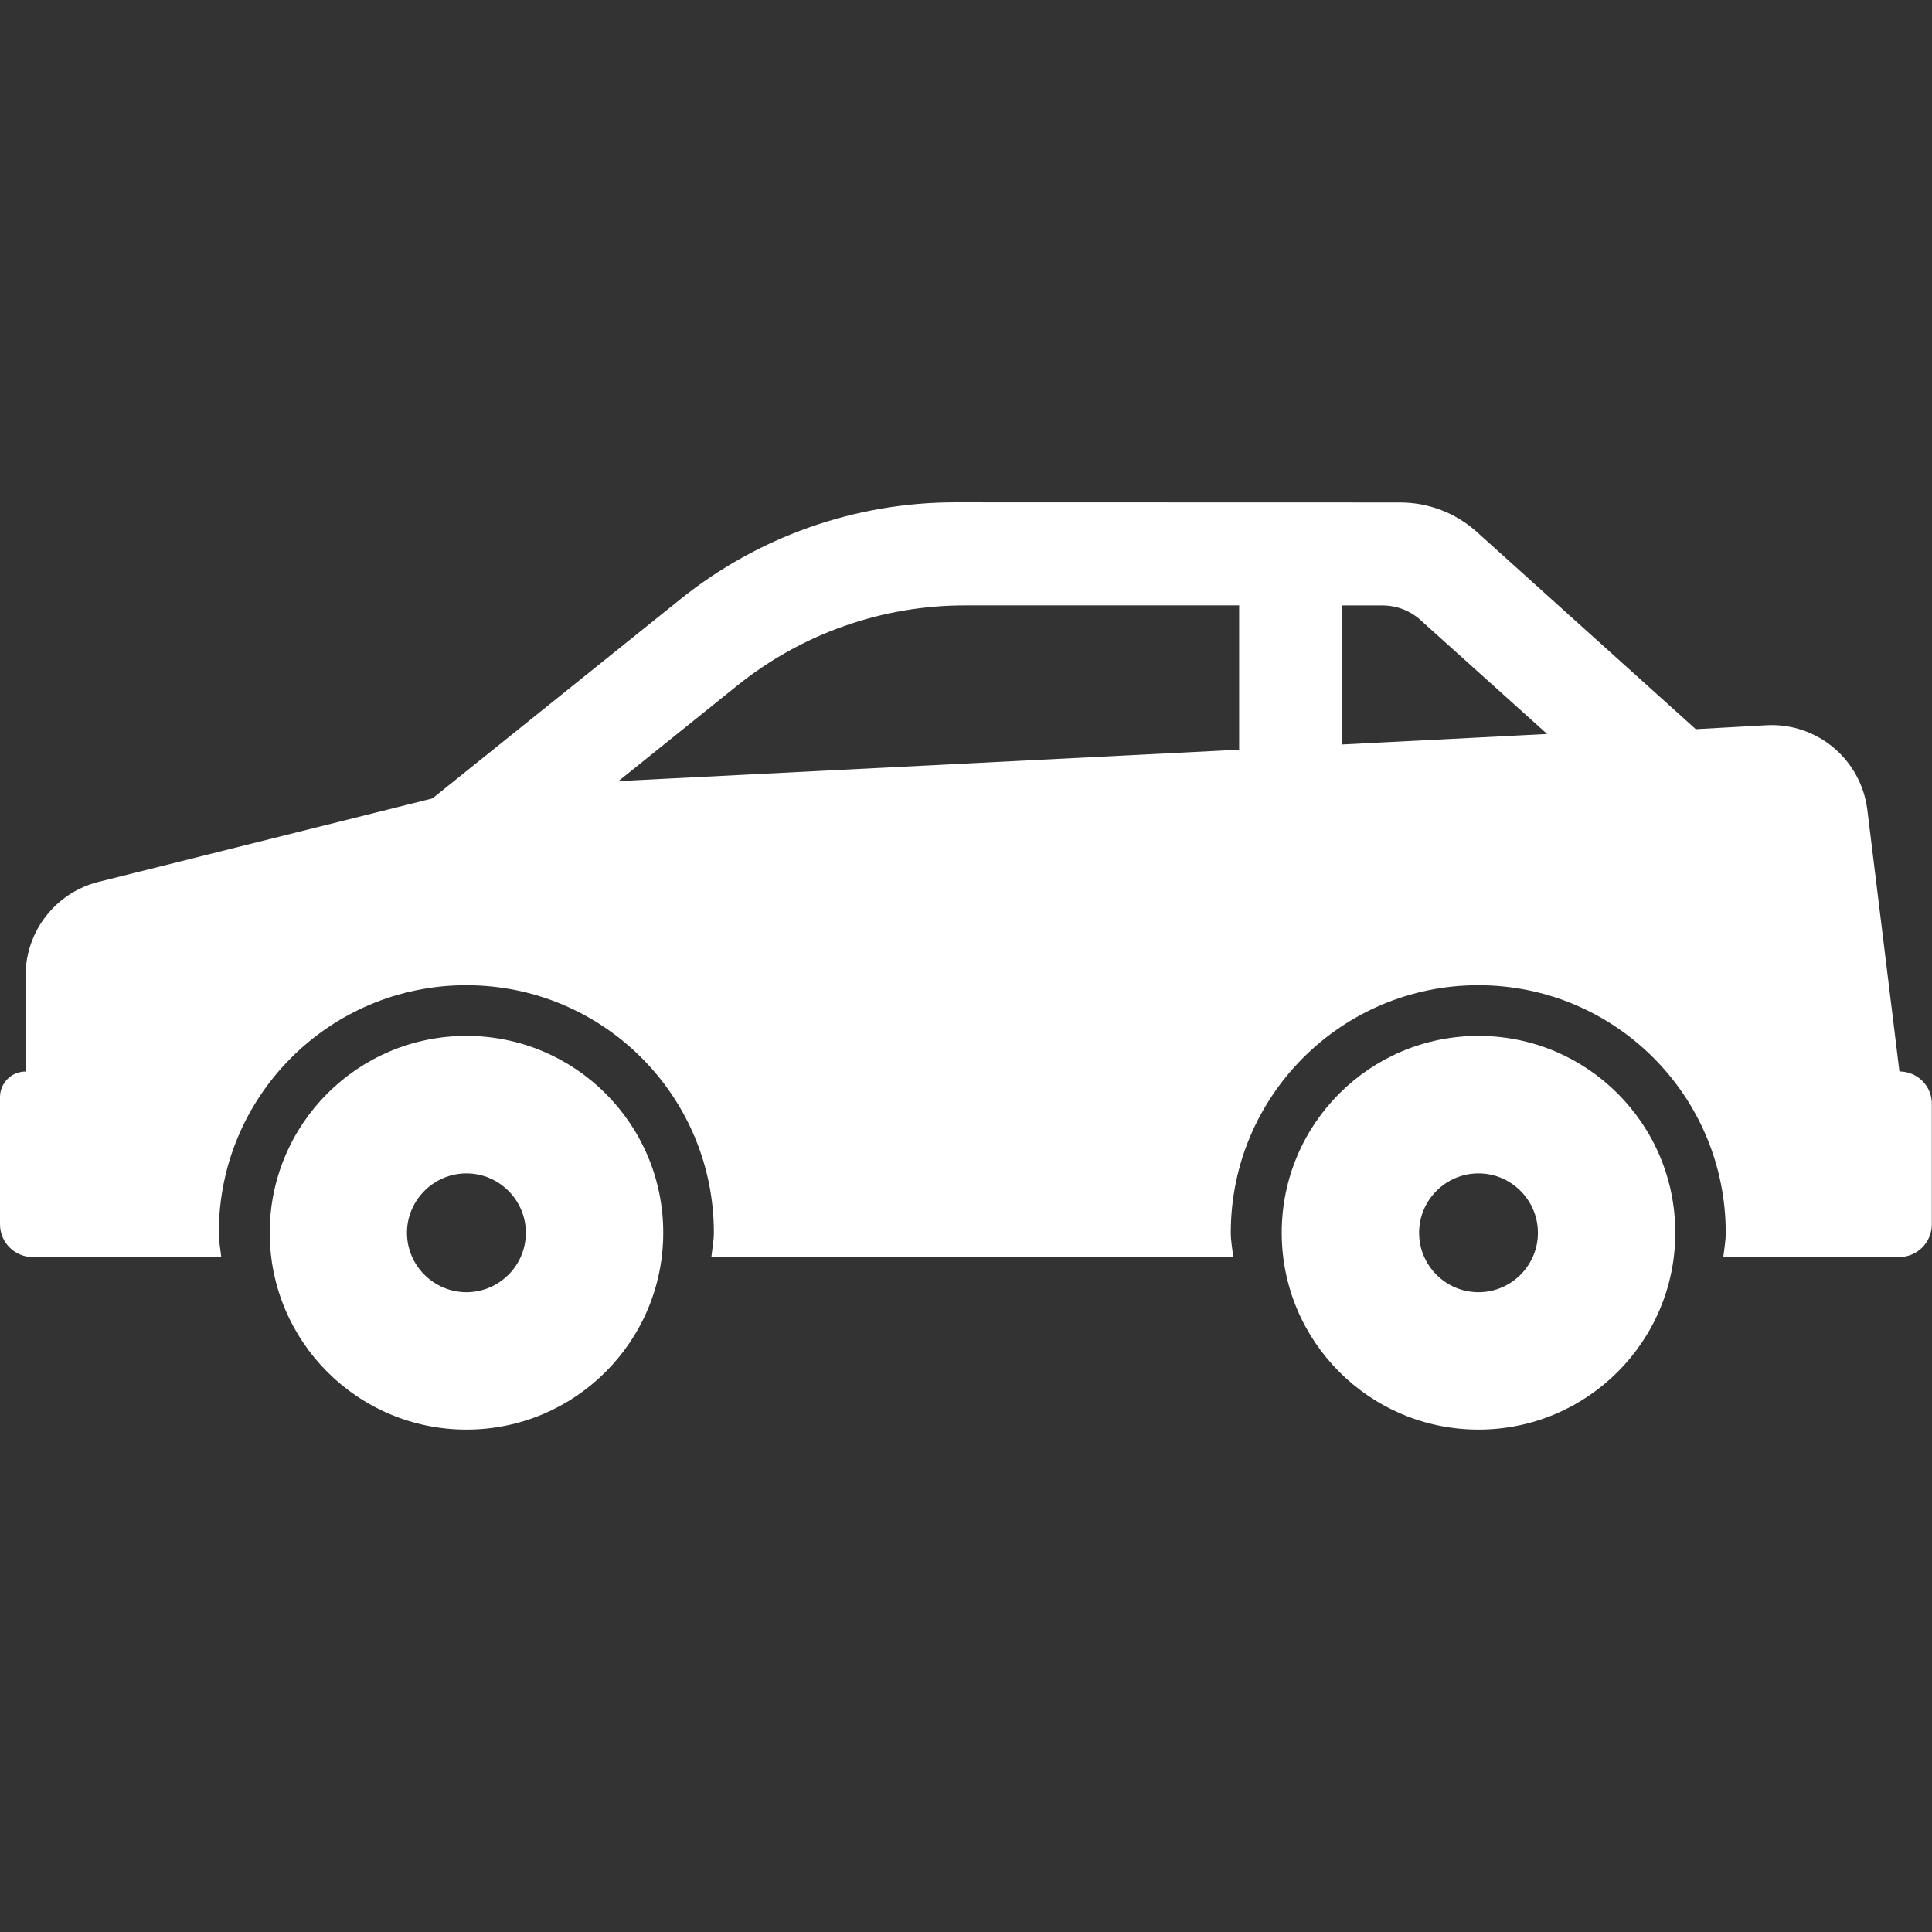 <?xml version="1.0" encoding="utf-8"?>
<!-- Generator: Adobe Illustrator 15.1.0, SVG Export Plug-In . SVG Version: 6.00 Build 0)  -->
<!DOCTYPE svg PUBLIC "-//W3C//DTD SVG 1.1//EN" "http://www.w3.org/Graphics/SVG/1.1/DTD/svg11.dtd">
<svg version="1.1" id="Capa_1" xmlns="http://www.w3.org/2000/svg" xmlns:xlink="http://www.w3.org/1999/xlink" x="0px" y="0px"
	 width="31.445px" height="31.445px" viewBox="0 0 31.445 31.445" enable-background="new 0 0 31.445 31.445" xml:space="preserve">
<rect x="0" y="0" width="31.445" height="31.445" fill="#333333" stroke="none"/>
<g>
	<g>
		<path fill="#FFFFFF" d="M7.592,16.86c-1.77,0-3.202,1.434-3.202,3.204c0,1.77,1.434,3.204,3.202,3.204s3.203-1.435,3.203-3.204
			C10.795,18.294,9.36,16.86,7.592,16.86z M7.592,21.032c-0.531,0-0.968-0.434-0.968-0.967s0.437-0.967,0.968-0.967
			s0.967,0.434,0.967,0.967S8.124,21.032,7.592,21.032z"/>
		<path fill="#FFFFFF" d="M30.915,17.439l-0.523-4.263c-0.104-0.817-0.818-1.418-1.644-1.372L27.6,11.868l-3.564-3.211
			c-0.344-0.309-0.787-0.479-1.249-0.479l-7.241-0.002c-1.625,0-3.2,0.556-4.468,1.573l-4.04,3.246l-5.433,1.358
			c-0.698,0.174-1.188,0.802-1.188,1.521v1.566C0.187,17.44,0,17.626,0,17.856v2.07c0,0.296,0.239,0.534,0.534,0.534h3.067
			c-0.014-0.133-0.04-0.26-0.04-0.396c0-2.228,1.804-4.029,4.029-4.029c2.227,0,4.029,1.802,4.029,4.029
			c0,0.137-0.028,0.264-0.041,0.396h8.493c-0.012-0.133-0.039-0.26-0.039-0.396c0-2.228,1.804-4.029,4.029-4.029
			c2.227,0,4.027,1.802,4.027,4.029c0,0.137-0.025,0.264-0.04,0.396h2.861c0.295,0,0.533-0.238,0.533-0.534v-1.952
			C31.449,17.68,31.21,17.439,30.915,17.439z M20.168,12.202l-10.102,0.511L12,11.158c1.051-0.845,2.357-1.305,3.706-1.305h4.462
			V12.202z M21.846,12.117V9.854h0.656c0.229,0,0.447,0.084,0.616,0.236l2.063,1.856L21.846,12.117z"/>
		<path fill="#FFFFFF" d="M24.064,16.86c-1.771,0-3.203,1.434-3.203,3.204c0,1.77,1.434,3.204,3.203,3.204
			c1.769,0,3.203-1.435,3.203-3.204C27.267,18.294,25.833,16.86,24.064,16.86z M24.064,21.032c-0.533,0-0.967-0.434-0.967-0.967
			s0.434-0.967,0.967-0.967c0.531,0,0.967,0.434,0.967,0.967S24.596,21.032,24.064,21.032z"/>
	</g>
</g>
</svg>
